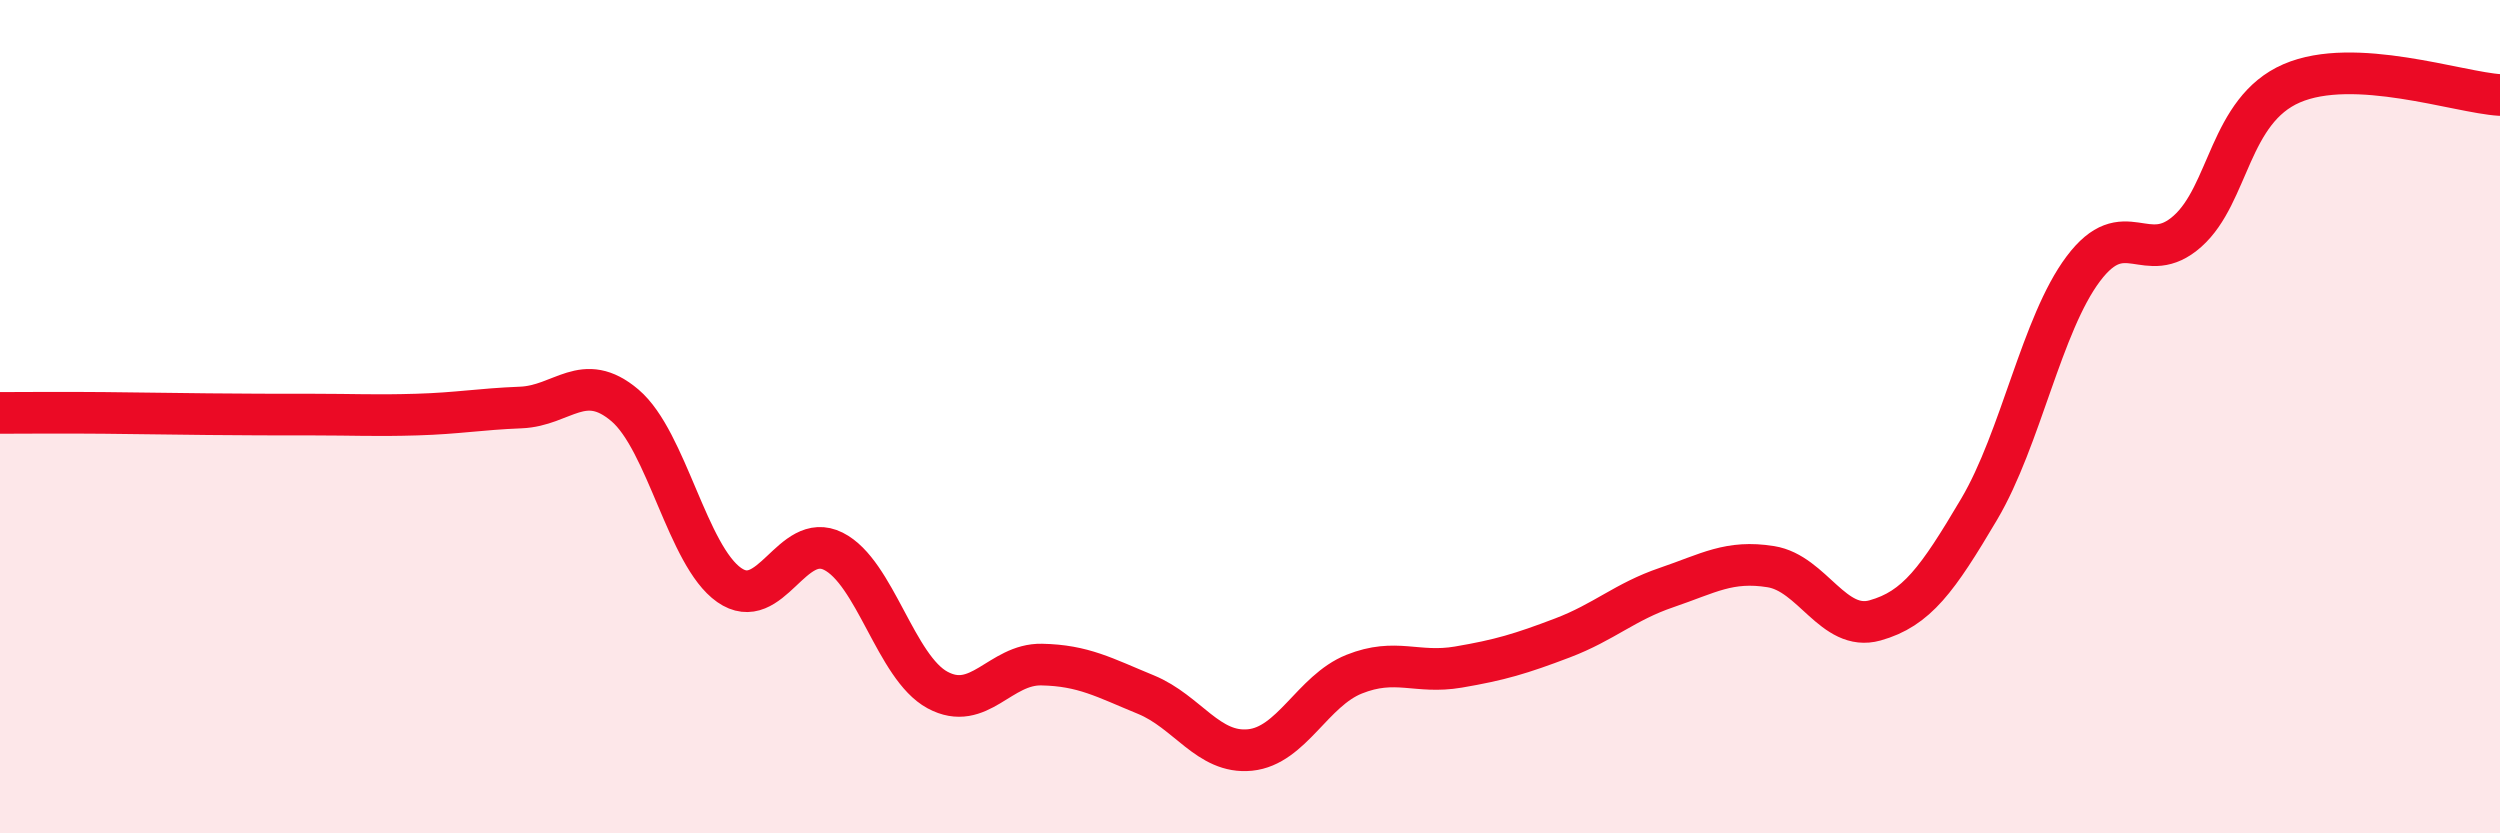 
    <svg width="60" height="20" viewBox="0 0 60 20" xmlns="http://www.w3.org/2000/svg">
      <path
        d="M 0,9.91 C 0.5,9.91 1.5,9.9 2.5,9.91 C 3.5,9.92 4,9.93 5,9.94 C 6,9.95 6.5,9.95 7.5,9.95 C 8.5,9.95 9,9.98 10,9.95 C 11,9.92 11.5,9.82 12.5,9.78 C 13.5,9.74 14,8.88 15,9.73 C 16,10.58 16.5,13.34 17.5,14.04 C 18.5,14.74 19,12.73 20,13.23 C 21,13.73 21.5,16.02 22.5,16.56 C 23.5,17.1 24,15.93 25,15.95 C 26,15.97 26.5,16.26 27.5,16.67 C 28.5,17.08 29,18.1 30,18 C 31,17.9 31.5,16.58 32.5,16.18 C 33.5,15.78 34,16.18 35,16.01 C 36,15.84 36.5,15.69 37.5,15.31 C 38.5,14.93 39,14.44 40,14.1 C 41,13.76 41.5,13.44 42.5,13.6 C 43.5,13.76 44,15.17 45,14.89 C 46,14.61 46.5,13.91 47.5,12.22 C 48.5,10.53 49,7.78 50,6.45 C 51,5.12 51.5,6.44 52.5,5.55 C 53.5,4.66 53.5,2.65 55,2 C 56.5,1.35 59,2.22 60,2.28L60 20L0 20Z"
        fill="#EB0A25"
        opacity="0.1"
        stroke-linecap="round"
        stroke-linejoin="round"
      />
      <path
        d="M 0,9.91 C 0.5,9.91 1.5,9.9 2.5,9.91 C 3.5,9.92 4,9.93 5,9.94 C 6,9.95 6.5,9.95 7.5,9.95 C 8.5,9.95 9,9.98 10,9.95 C 11,9.92 11.5,9.82 12.5,9.78 C 13.5,9.74 14,8.88 15,9.73 C 16,10.58 16.5,13.34 17.5,14.04 C 18.5,14.74 19,12.73 20,13.23 C 21,13.73 21.5,16.02 22.5,16.56 C 23.5,17.1 24,15.93 25,15.95 C 26,15.97 26.5,16.26 27.5,16.67 C 28.5,17.08 29,18.1 30,18 C 31,17.9 31.5,16.58 32.5,16.18 C 33.5,15.78 34,16.18 35,16.01 C 36,15.84 36.5,15.69 37.5,15.31 C 38.5,14.93 39,14.44 40,14.1 C 41,13.76 41.5,13.44 42.5,13.6 C 43.5,13.76 44,15.17 45,14.89 C 46,14.61 46.5,13.91 47.5,12.22 C 48.5,10.53 49,7.78 50,6.45 C 51,5.12 51.5,6.44 52.5,5.55 C 53.5,4.66 53.5,2.65 55,2 C 56.5,1.35 59,2.22 60,2.28"
        stroke="#EB0A25"
        stroke-width="1"
        fill="none"
        stroke-linecap="round"
        stroke-linejoin="round"
      />
    </svg>
  